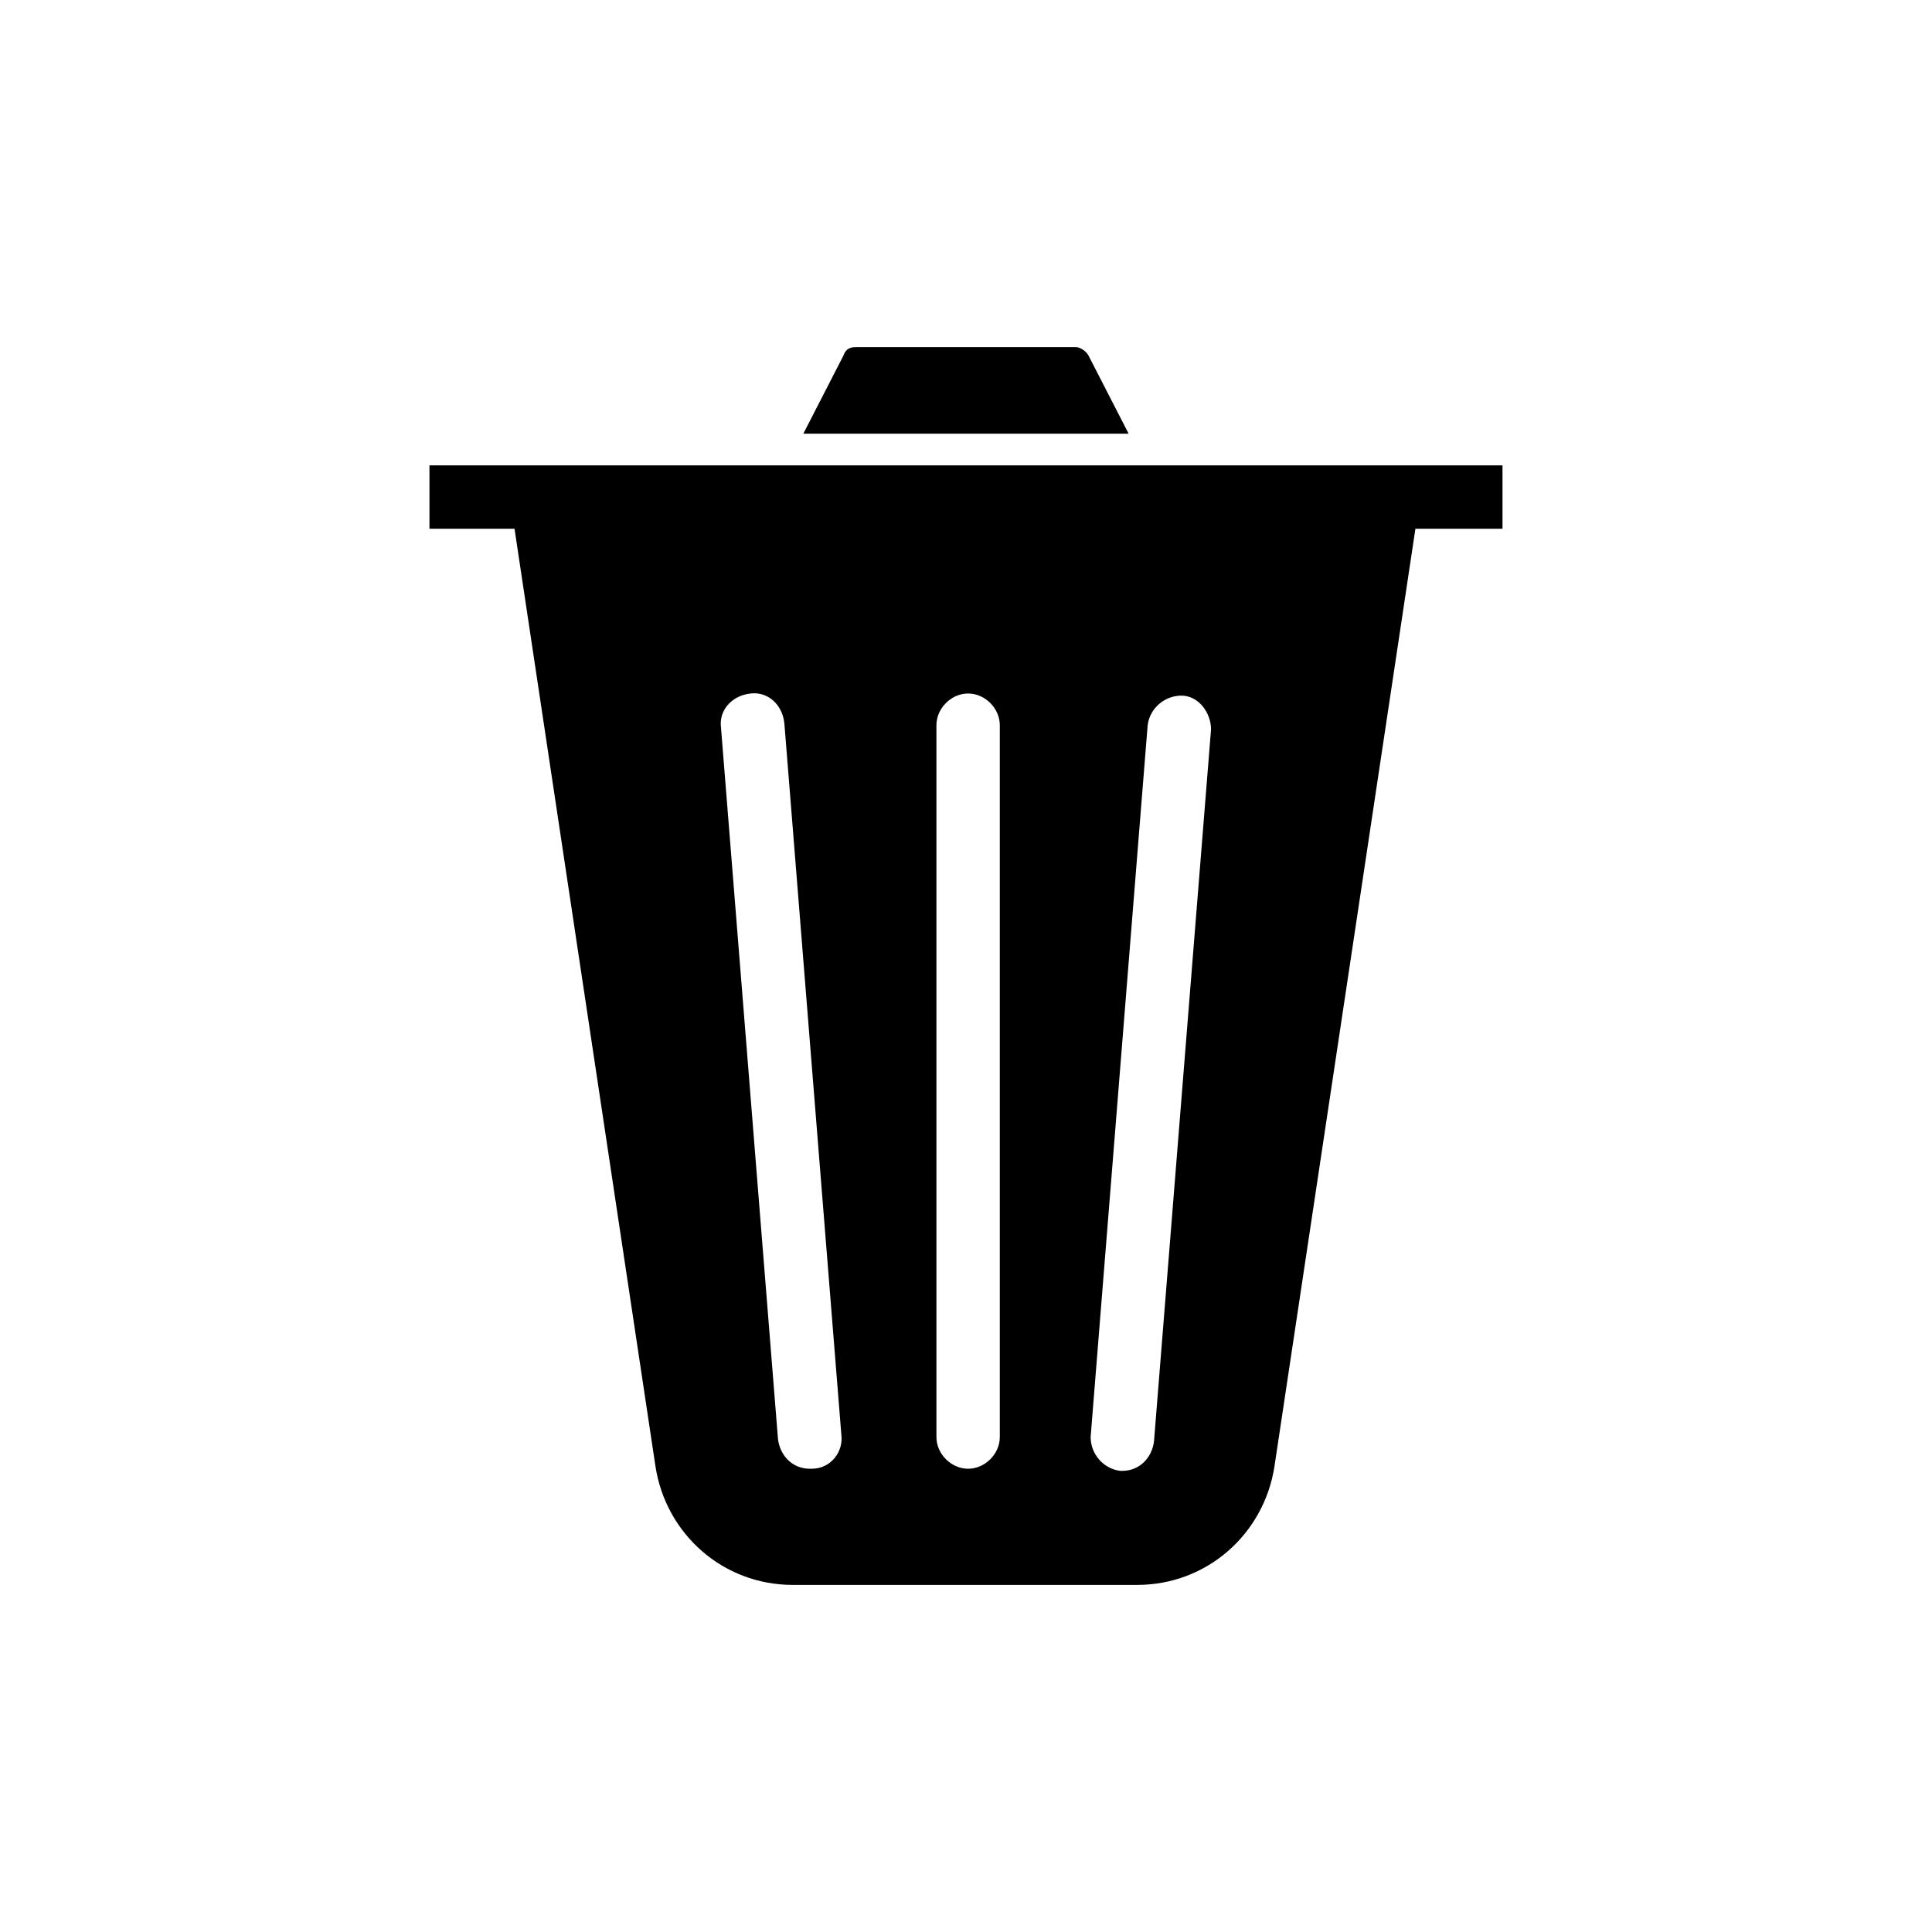 <?xml version="1.0" encoding="UTF-8"?>
<!-- Uploaded to: ICON Repo, www.svgrepo.com, Generator: ICON Repo Mixer Tools -->
<svg fill="#000000" width="800px" height="800px" version="1.1" viewBox="144 144 512 512" xmlns="http://www.w3.org/2000/svg">
 <g>
  <path d="m457.1 275.73h-178.01l38.625 256.94c2.801 17.914 17.914 31.348 36.387 31.348h91.246c18.473 0 33.586-13.434 36.387-31.348l38.625-256.94zm-97.965 257.5h-0.559c-4.477 0-7.836-3.359-8.398-7.836l-15.113-188.65c-0.559-4.477 2.801-8.398 7.836-8.957 4.477-0.559 8.398 2.801 8.957 7.836l15.113 188.65c0.562 4.481-2.797 8.957-7.836 8.957zm49.824-8.395c0 4.477-3.918 8.398-8.398 8.398-4.477 0-8.398-3.918-8.398-8.398v-188.65c0-4.477 3.918-8.398 8.398-8.398 4.477 0 8.398 3.918 8.398 8.398zm55.977-187.53-15.113 188.65c-0.559 4.477-3.918 7.836-8.398 7.836h-0.559c-4.477-0.559-7.836-4.477-7.836-8.957l15.113-188.65c0.559-4.477 4.477-7.836 8.957-7.836 4.477 0 7.836 4.481 7.836 8.957z"/>
  <path d="m432.46 238.22c-0.559-1.121-2.238-2.238-3.359-2.238h-58.215c-1.68 0-2.801 0.559-3.359 2.238l-10.637 20.711h86.207z"/>
  <path d="m257.81 267.33h284.37v16.793h-284.37z"/>
 </g>
</svg>